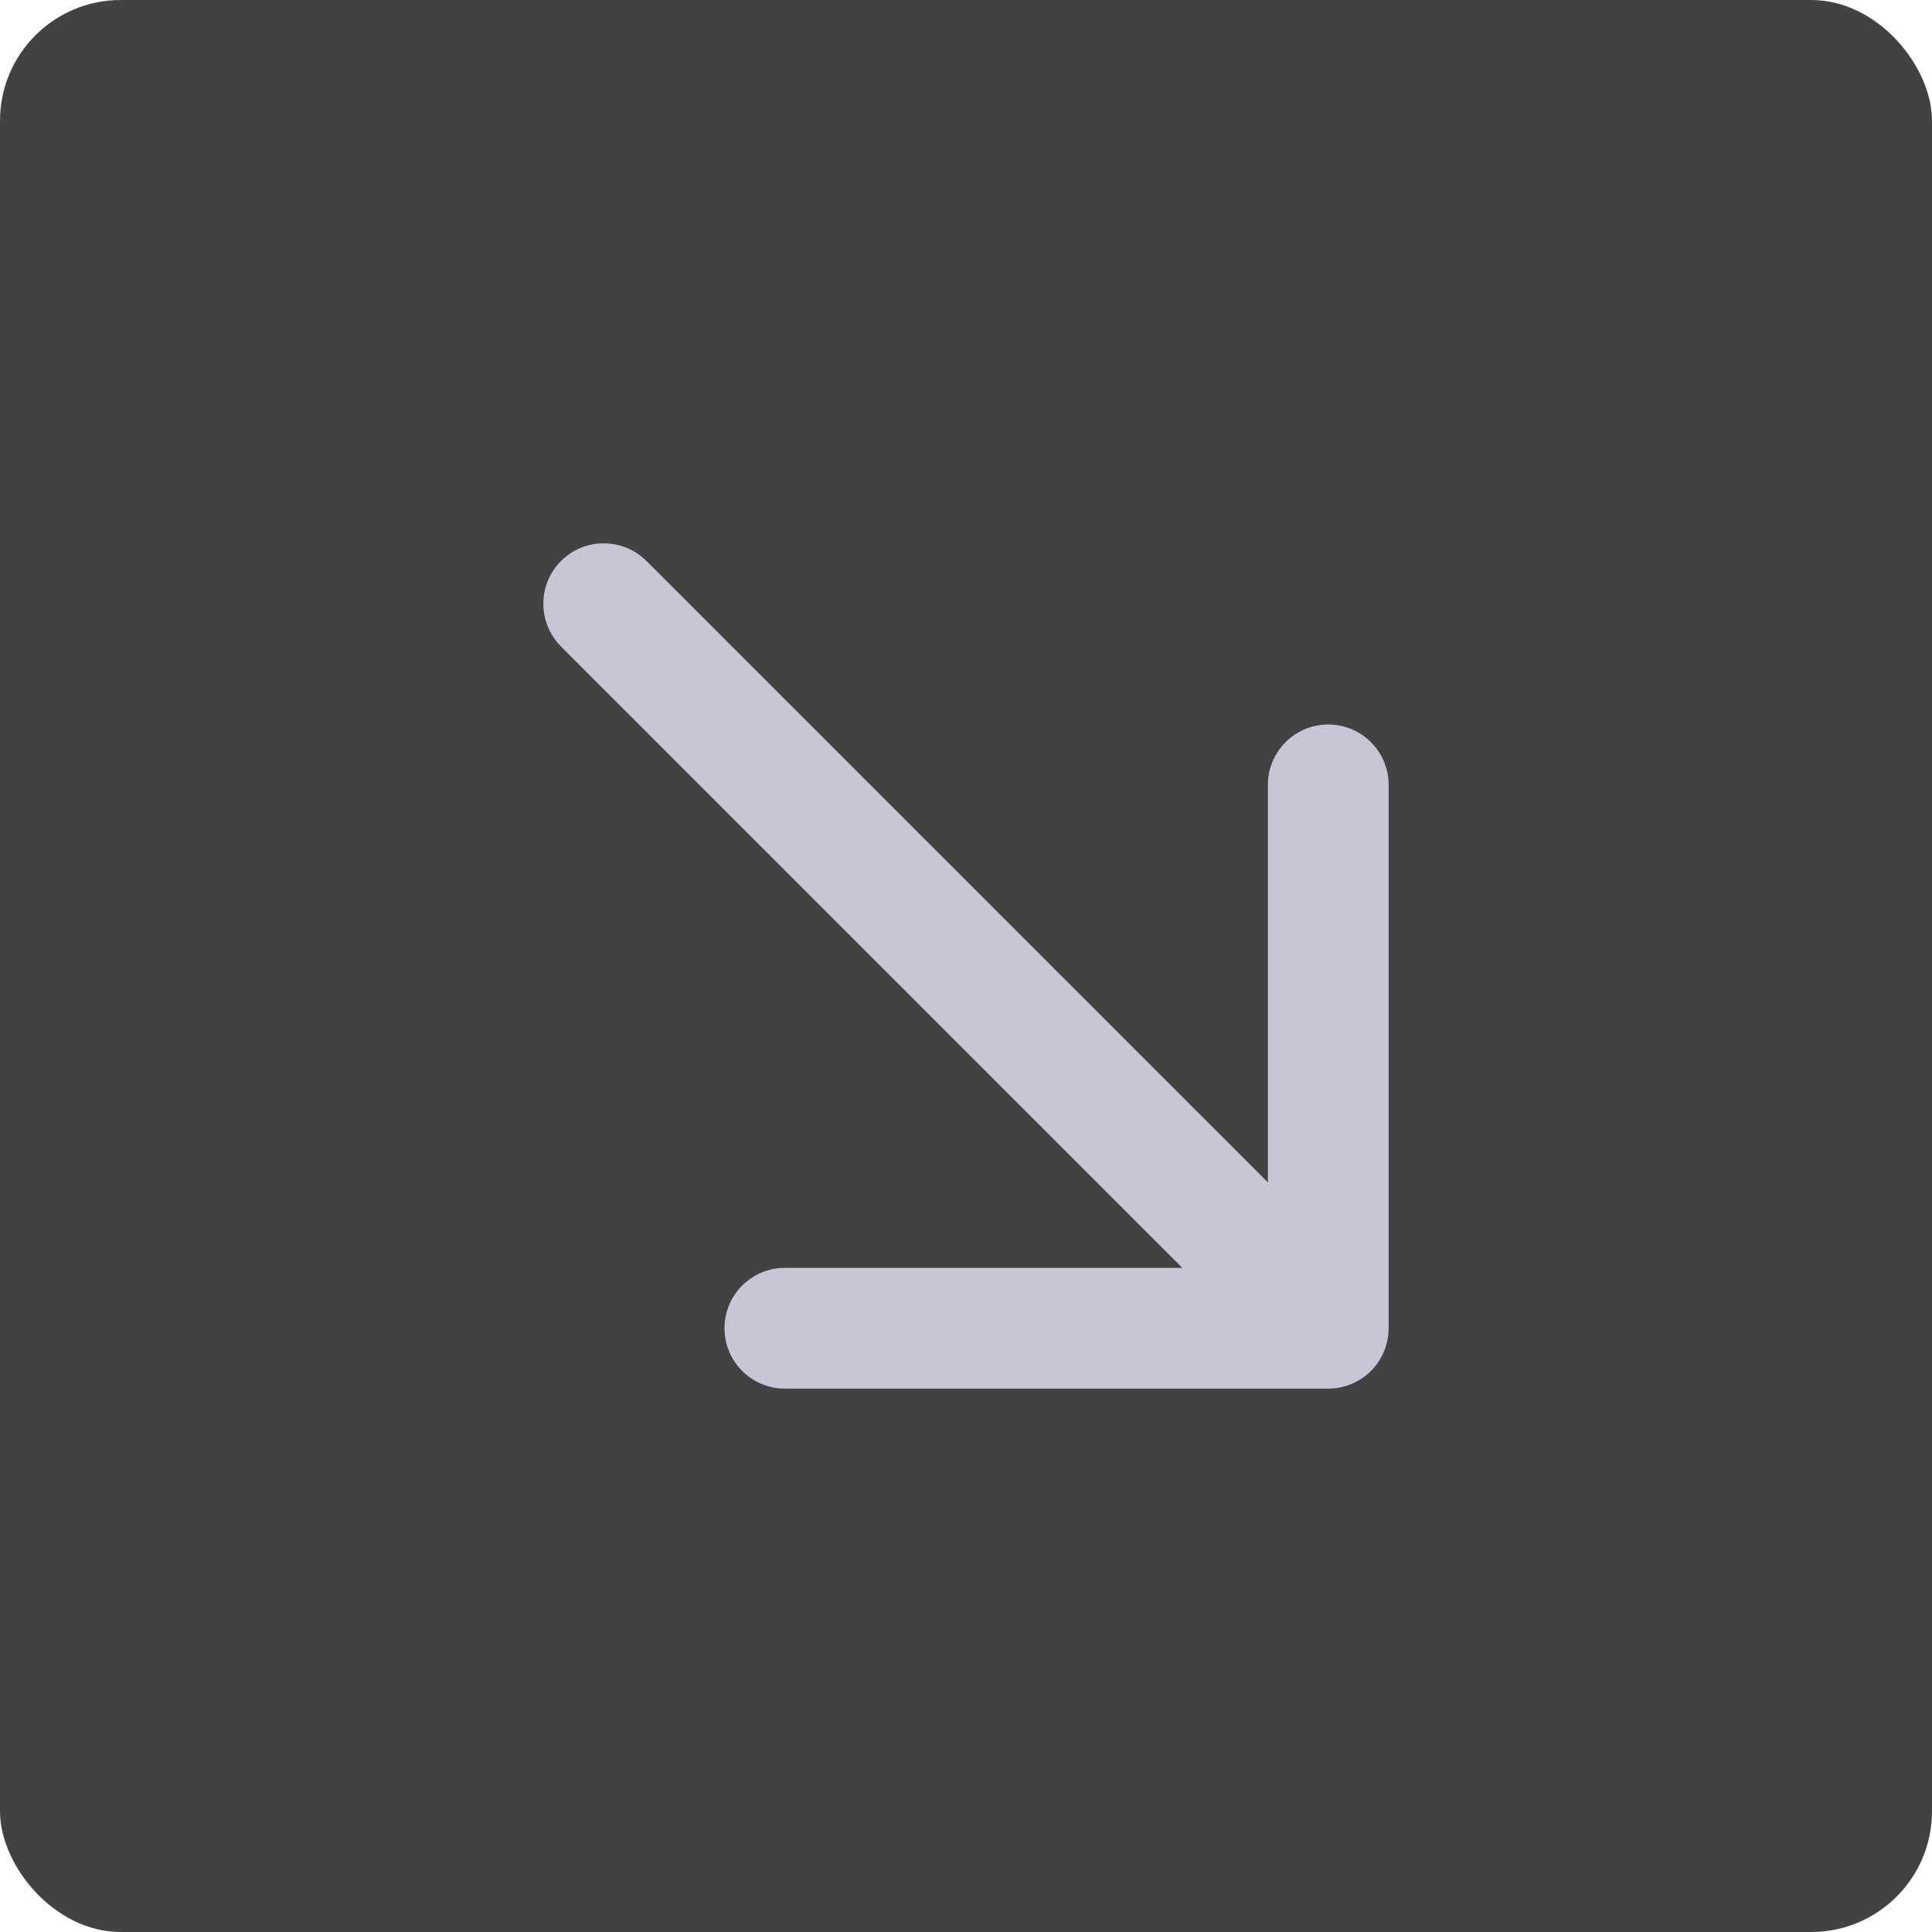 <?xml version="1.0" encoding="UTF-8"?> <svg xmlns="http://www.w3.org/2000/svg" width="16" height="16" viewBox="0 0 16 16" fill="none"><rect width="16" height="16" rx="1" fill="#424243"></rect><path d="M5.354 4.646C5.158 4.451 4.842 4.451 4.646 4.646C4.451 4.842 4.451 5.158 4.646 5.354L5.354 4.646ZM11 11.5C11.276 11.5 11.5 11.276 11.5 11L11.5 6.5C11.5 6.224 11.276 6 11 6C10.724 6 10.5 6.224 10.5 6.5L10.5 10.5L6.5 10.5C6.224 10.5 6 10.724 6 11C6 11.276 6.224 11.5 6.5 11.5L11 11.5ZM5 5L4.646 5.354L10.646 11.354L11 11L11.354 10.646L5.354 4.646L5 5Z" fill="#CAC4D7"></path></svg> 